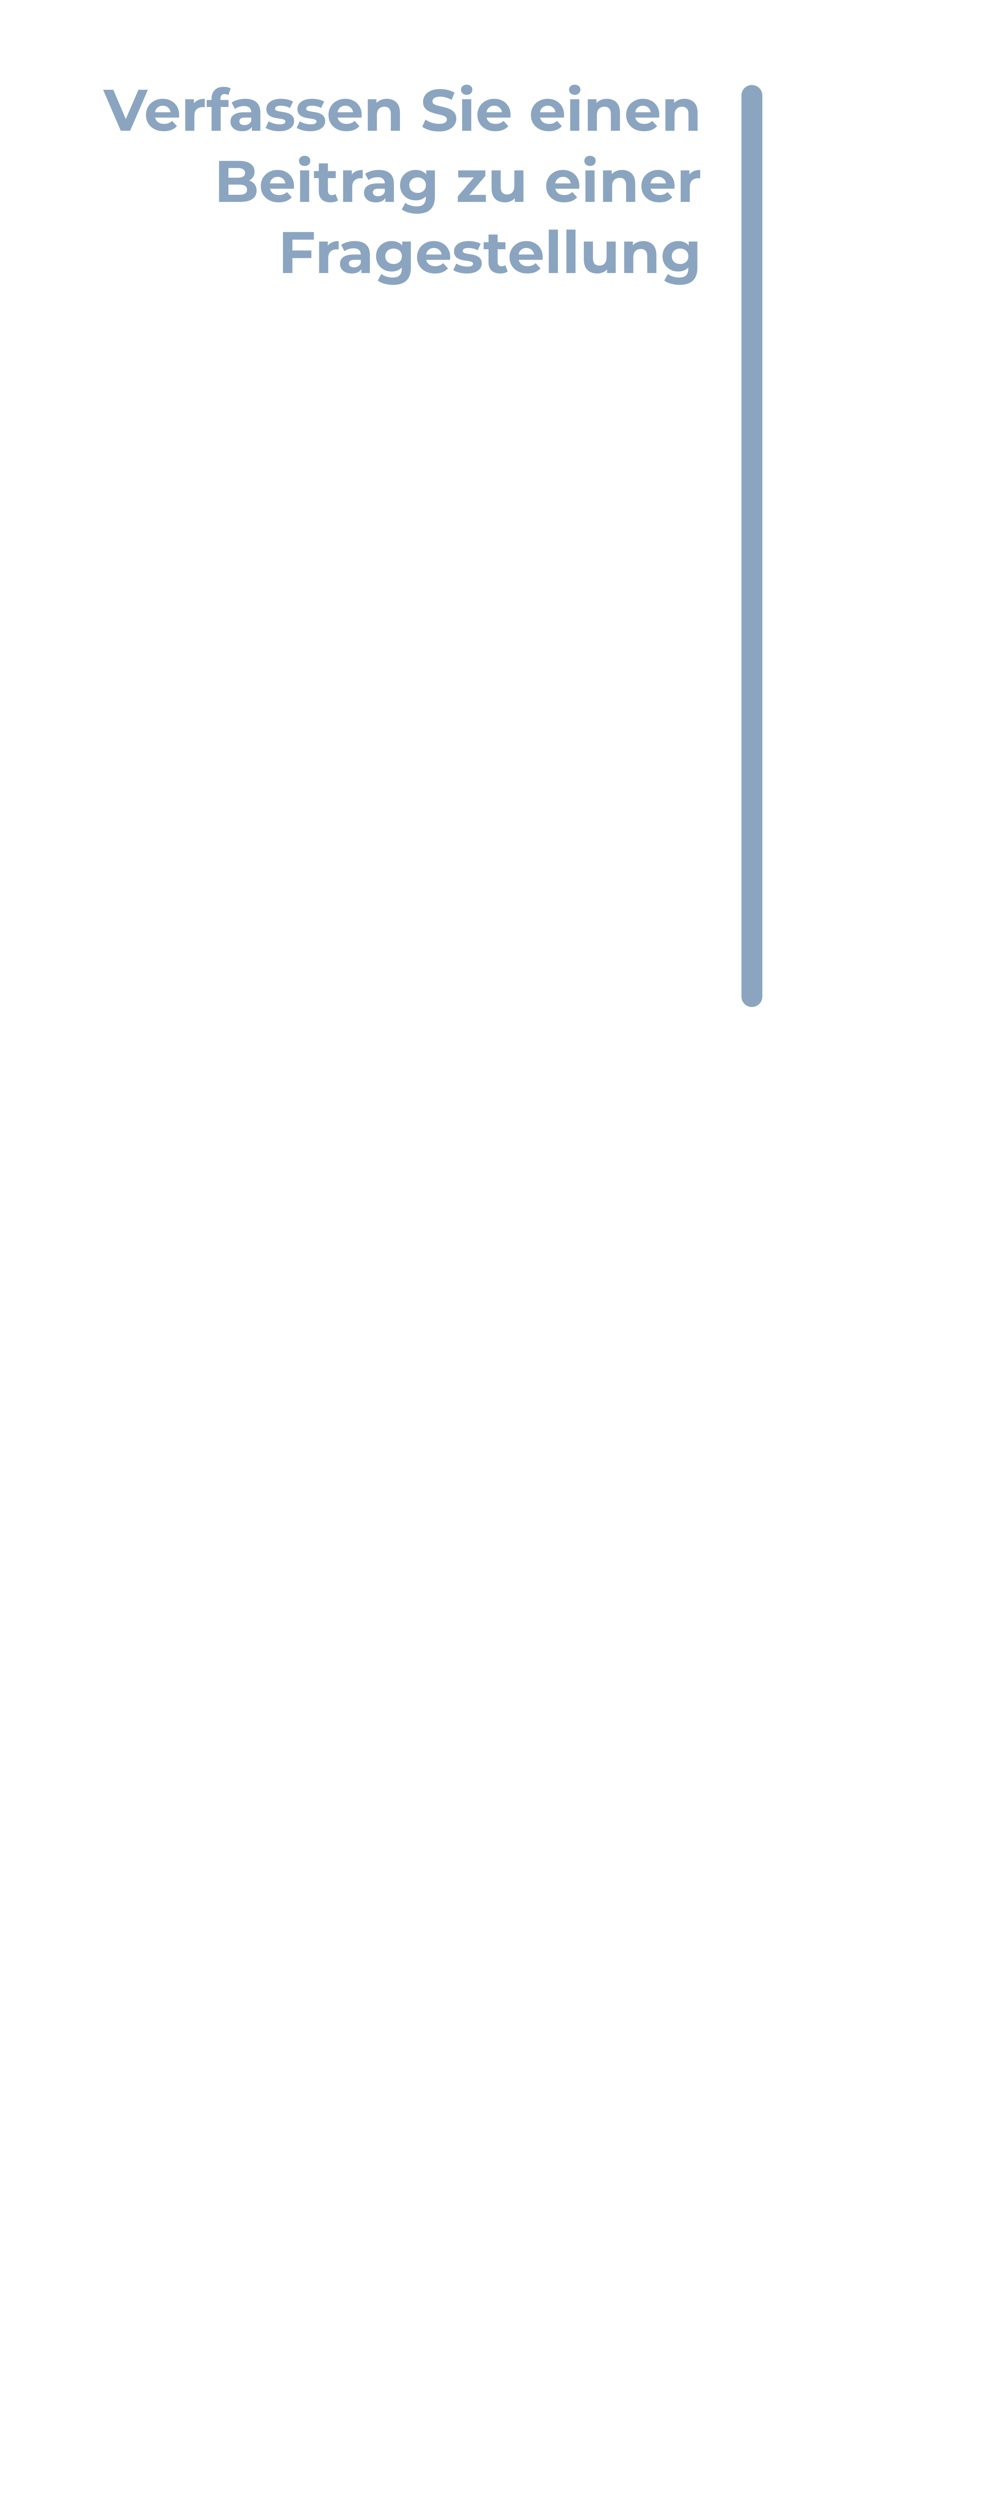 <svg width="475" height="1195" viewBox="0 0 475 1195" fill="none" xmlns="http://www.w3.org/2000/svg">
<path d="M57.77 62.502L49.314 42.902H54.214L61.606 60.262H58.722L66.226 42.902H70.734L62.25 62.502H57.77ZM78.417 62.726C76.7 62.726 75.188 62.39 73.881 61.718C72.593 61.046 71.595 60.132 70.885 58.974C70.176 57.798 69.821 56.464 69.821 54.97C69.821 53.458 70.167 52.124 70.857 50.966C71.567 49.79 72.528 48.876 73.741 48.222C74.955 47.55 76.327 47.214 77.857 47.214C79.332 47.214 80.657 47.532 81.833 48.166C83.028 48.782 83.971 49.678 84.661 50.854C85.352 52.012 85.697 53.402 85.697 55.026C85.697 55.194 85.688 55.39 85.669 55.614C85.651 55.82 85.632 56.016 85.613 56.202H73.377V53.654H83.317L81.637 54.41C81.637 53.626 81.479 52.945 81.161 52.366C80.844 51.788 80.405 51.34 79.845 51.022C79.285 50.686 78.632 50.518 77.885 50.518C77.139 50.518 76.476 50.686 75.897 51.022C75.337 51.34 74.899 51.797 74.581 52.394C74.264 52.973 74.105 53.664 74.105 54.466V55.138C74.105 55.96 74.283 56.688 74.637 57.322C75.011 57.938 75.524 58.414 76.177 58.75C76.849 59.068 77.633 59.226 78.529 59.226C79.332 59.226 80.032 59.105 80.629 58.862C81.245 58.62 81.805 58.256 82.309 57.77L84.633 60.29C83.943 61.074 83.075 61.681 82.029 62.11C80.984 62.521 79.78 62.726 78.417 62.726ZM88.605 62.502V47.438H92.777V51.694L92.189 50.462C92.637 49.398 93.356 48.596 94.345 48.054C95.335 47.494 96.539 47.214 97.957 47.214V51.246C97.771 51.228 97.603 51.218 97.453 51.218C97.304 51.2 97.145 51.19 96.977 51.19C95.783 51.19 94.812 51.536 94.065 52.226C93.337 52.898 92.973 53.953 92.973 55.39V62.502H88.605ZM101.196 62.502V47.102C101.196 45.404 101.7 44.05 102.708 43.042C103.716 42.016 105.153 41.502 107.02 41.502C107.655 41.502 108.261 41.568 108.84 41.698C109.437 41.829 109.941 42.034 110.352 42.314L109.204 45.478C108.961 45.31 108.691 45.18 108.392 45.086C108.093 44.993 107.776 44.946 107.44 44.946C106.805 44.946 106.311 45.133 105.956 45.506C105.62 45.861 105.452 46.402 105.452 47.13V48.53L105.564 50.406V62.502H101.196ZM98.872 51.134V47.774H109.316V51.134H98.872ZM120.459 62.502V59.562L120.179 58.918V53.654C120.179 52.721 119.889 51.993 119.311 51.47C118.751 50.948 117.883 50.686 116.707 50.686C115.904 50.686 115.111 50.817 114.327 51.078C113.561 51.321 112.908 51.657 112.367 52.086L110.799 49.034C111.62 48.456 112.609 48.008 113.767 47.69C114.924 47.373 116.1 47.214 117.295 47.214C119.591 47.214 121.373 47.756 122.643 48.838C123.912 49.921 124.547 51.61 124.547 53.906V62.502H120.459ZM115.867 62.726C114.691 62.726 113.683 62.53 112.843 62.138C112.003 61.728 111.359 61.177 110.911 60.486C110.463 59.796 110.239 59.021 110.239 58.162C110.239 57.266 110.453 56.482 110.883 55.81C111.331 55.138 112.031 54.616 112.983 54.242C113.935 53.85 115.176 53.654 116.707 53.654H120.711V56.202H117.183C116.156 56.202 115.447 56.37 115.055 56.706C114.681 57.042 114.495 57.462 114.495 57.966C114.495 58.526 114.709 58.974 115.139 59.31C115.587 59.628 116.193 59.786 116.959 59.786C117.687 59.786 118.34 59.618 118.919 59.282C119.497 58.928 119.917 58.414 120.179 57.742L120.851 59.758C120.533 60.729 119.955 61.466 119.115 61.97C118.275 62.474 117.192 62.726 115.867 62.726ZM133.568 62.726C132.28 62.726 131.039 62.577 129.844 62.278C128.668 61.961 127.735 61.569 127.044 61.102L128.5 57.966C129.191 58.396 130.003 58.75 130.936 59.03C131.888 59.292 132.821 59.422 133.736 59.422C134.744 59.422 135.453 59.301 135.864 59.058C136.293 58.816 136.508 58.48 136.508 58.05C136.508 57.696 136.34 57.434 136.004 57.266C135.687 57.08 135.257 56.94 134.716 56.846C134.175 56.753 133.577 56.66 132.924 56.566C132.289 56.473 131.645 56.352 130.992 56.202C130.339 56.034 129.741 55.792 129.2 55.474C128.659 55.157 128.22 54.728 127.884 54.186C127.567 53.645 127.408 52.945 127.408 52.086C127.408 51.134 127.679 50.294 128.22 49.566C128.78 48.838 129.583 48.269 130.628 47.858C131.673 47.429 132.924 47.214 134.38 47.214C135.407 47.214 136.452 47.326 137.516 47.55C138.58 47.774 139.467 48.101 140.176 48.53L138.72 51.638C137.992 51.209 137.255 50.92 136.508 50.77C135.78 50.602 135.071 50.518 134.38 50.518C133.409 50.518 132.7 50.649 132.252 50.91C131.804 51.172 131.58 51.508 131.58 51.918C131.58 52.292 131.739 52.572 132.056 52.758C132.392 52.945 132.831 53.094 133.372 53.206C133.913 53.318 134.501 53.421 135.136 53.514C135.789 53.589 136.443 53.71 137.096 53.878C137.749 54.046 138.337 54.289 138.86 54.606C139.401 54.905 139.84 55.325 140.176 55.866C140.512 56.389 140.68 57.08 140.68 57.938C140.68 58.872 140.4 59.702 139.84 60.43C139.28 61.14 138.468 61.7 137.404 62.11C136.359 62.521 135.08 62.726 133.568 62.726ZM148.443 62.726C147.155 62.726 145.914 62.577 144.719 62.278C143.543 61.961 142.61 61.569 141.919 61.102L143.375 57.966C144.066 58.396 144.878 58.75 145.811 59.03C146.763 59.292 147.696 59.422 148.611 59.422C149.619 59.422 150.328 59.301 150.739 59.058C151.168 58.816 151.383 58.48 151.383 58.05C151.383 57.696 151.215 57.434 150.879 57.266C150.562 57.08 150.132 56.94 149.591 56.846C149.05 56.753 148.452 56.66 147.799 56.566C147.164 56.473 146.52 56.352 145.867 56.202C145.214 56.034 144.616 55.792 144.075 55.474C143.534 55.157 143.095 54.728 142.759 54.186C142.442 53.645 142.283 52.945 142.283 52.086C142.283 51.134 142.554 50.294 143.095 49.566C143.655 48.838 144.458 48.269 145.503 47.858C146.548 47.429 147.799 47.214 149.255 47.214C150.282 47.214 151.327 47.326 152.391 47.55C153.455 47.774 154.342 48.101 155.051 48.53L153.595 51.638C152.867 51.209 152.13 50.92 151.383 50.77C150.655 50.602 149.946 50.518 149.255 50.518C148.284 50.518 147.575 50.649 147.127 50.91C146.679 51.172 146.455 51.508 146.455 51.918C146.455 52.292 146.614 52.572 146.931 52.758C147.267 52.945 147.706 53.094 148.247 53.206C148.788 53.318 149.376 53.421 150.011 53.514C150.664 53.589 151.318 53.71 151.971 53.878C152.624 54.046 153.212 54.289 153.735 54.606C154.276 54.905 154.715 55.325 155.051 55.866C155.387 56.389 155.555 57.08 155.555 57.938C155.555 58.872 155.275 59.702 154.715 60.43C154.155 61.14 153.343 61.7 152.279 62.11C151.234 62.521 149.955 62.726 148.443 62.726ZM165.726 62.726C164.009 62.726 162.497 62.39 161.19 61.718C159.902 61.046 158.903 60.132 158.194 58.974C157.485 57.798 157.13 56.464 157.13 54.97C157.13 53.458 157.475 52.124 158.166 50.966C158.875 49.79 159.837 48.876 161.05 48.222C162.263 47.55 163.635 47.214 165.166 47.214C166.641 47.214 167.966 47.532 169.142 48.166C170.337 48.782 171.279 49.678 171.97 50.854C172.661 52.012 173.006 53.402 173.006 55.026C173.006 55.194 172.997 55.39 172.978 55.614C172.959 55.82 172.941 56.016 172.922 56.202H160.686V53.654H170.626L168.946 54.41C168.946 53.626 168.787 52.945 168.47 52.366C168.153 51.788 167.714 51.34 167.154 51.022C166.594 50.686 165.941 50.518 165.194 50.518C164.447 50.518 163.785 50.686 163.206 51.022C162.646 51.34 162.207 51.797 161.89 52.394C161.573 52.973 161.414 53.664 161.414 54.466V55.138C161.414 55.96 161.591 56.688 161.946 57.322C162.319 57.938 162.833 58.414 163.486 58.75C164.158 59.068 164.942 59.226 165.838 59.226C166.641 59.226 167.341 59.105 167.938 58.862C168.554 58.62 169.114 58.256 169.618 57.77L171.942 60.29C171.251 61.074 170.383 61.681 169.338 62.11C168.293 62.521 167.089 62.726 165.726 62.726ZM185.07 47.214C186.265 47.214 187.329 47.457 188.262 47.942C189.214 48.409 189.961 49.137 190.502 50.126C191.043 51.097 191.314 52.348 191.314 53.878V62.502H186.946V54.55C186.946 53.337 186.675 52.441 186.134 51.862C185.611 51.284 184.865 50.994 183.894 50.994C183.203 50.994 182.578 51.144 182.018 51.442C181.477 51.722 181.047 52.161 180.73 52.758C180.431 53.356 180.282 54.121 180.282 55.054V62.502H175.914V47.438H180.086V51.61L179.302 50.35C179.843 49.342 180.618 48.568 181.626 48.026C182.634 47.485 183.782 47.214 185.07 47.214ZM209.951 62.838C208.383 62.838 206.88 62.633 205.443 62.222C204.006 61.793 202.848 61.242 201.971 60.57L203.511 57.154C204.351 57.752 205.34 58.246 206.479 58.638C207.636 59.012 208.803 59.198 209.979 59.198C210.875 59.198 211.594 59.114 212.135 58.946C212.695 58.76 213.106 58.508 213.367 58.19C213.628 57.873 213.759 57.509 213.759 57.098C213.759 56.576 213.554 56.165 213.143 55.866C212.732 55.549 212.191 55.297 211.519 55.11C210.847 54.905 210.1 54.718 209.279 54.55C208.476 54.364 207.664 54.14 206.843 53.878C206.04 53.617 205.303 53.281 204.631 52.87C203.959 52.46 203.408 51.918 202.979 51.246C202.568 50.574 202.363 49.716 202.363 48.67C202.363 47.55 202.662 46.533 203.259 45.618C203.875 44.685 204.79 43.948 206.003 43.406C207.235 42.846 208.775 42.566 210.623 42.566C211.855 42.566 213.068 42.716 214.263 43.014C215.458 43.294 216.512 43.724 217.427 44.302L216.027 47.746C215.112 47.224 214.198 46.841 213.283 46.598C212.368 46.337 211.472 46.206 210.595 46.206C209.718 46.206 208.999 46.309 208.439 46.514C207.879 46.72 207.478 46.99 207.235 47.326C206.992 47.644 206.871 48.017 206.871 48.446C206.871 48.95 207.076 49.361 207.487 49.678C207.898 49.977 208.439 50.22 209.111 50.406C209.783 50.593 210.52 50.78 211.323 50.966C212.144 51.153 212.956 51.368 213.759 51.61C214.58 51.853 215.327 52.18 215.999 52.59C216.671 53.001 217.212 53.542 217.623 54.214C218.052 54.886 218.267 55.736 218.267 56.762C218.267 57.864 217.959 58.872 217.343 59.786C216.727 60.701 215.803 61.438 214.571 61.998C213.358 62.558 211.818 62.838 209.951 62.838ZM221.058 62.502V47.438H225.426V62.502H221.058ZM223.242 45.338C222.44 45.338 221.786 45.105 221.282 44.638C220.778 44.172 220.526 43.593 220.526 42.902C220.526 42.212 220.778 41.633 221.282 41.166C221.786 40.7 222.44 40.466 223.242 40.466C224.045 40.466 224.698 40.69 225.202 41.138C225.706 41.568 225.958 42.128 225.958 42.818C225.958 43.546 225.706 44.153 225.202 44.638C224.717 45.105 224.064 45.338 223.242 45.338ZM236.956 62.726C235.239 62.726 233.727 62.39 232.42 61.718C231.132 61.046 230.134 60.132 229.424 58.974C228.715 57.798 228.36 56.464 228.36 54.97C228.36 53.458 228.706 52.124 229.396 50.966C230.106 49.79 231.067 48.876 232.28 48.222C233.494 47.55 234.866 47.214 236.396 47.214C237.871 47.214 239.196 47.532 240.372 48.166C241.567 48.782 242.51 49.678 243.2 50.854C243.891 52.012 244.236 53.402 244.236 55.026C244.236 55.194 244.227 55.39 244.208 55.614C244.19 55.82 244.171 56.016 244.152 56.202H231.916V53.654H241.856L240.176 54.41C240.176 53.626 240.018 52.945 239.7 52.366C239.383 51.788 238.944 51.34 238.384 51.022C237.824 50.686 237.171 50.518 236.424 50.518C235.678 50.518 235.015 50.686 234.436 51.022C233.876 51.34 233.438 51.797 233.12 52.394C232.803 52.973 232.644 53.664 232.644 54.466V55.138C232.644 55.96 232.822 56.688 233.176 57.322C233.55 57.938 234.063 58.414 234.716 58.75C235.388 59.068 236.172 59.226 237.068 59.226C237.871 59.226 238.571 59.105 239.168 58.862C239.784 58.62 240.344 58.256 240.848 57.77L243.172 60.29C242.482 61.074 241.614 61.681 240.568 62.11C239.523 62.521 238.319 62.726 236.956 62.726ZM262.55 62.726C260.833 62.726 259.321 62.39 258.014 61.718C256.726 61.046 255.727 60.132 255.018 58.974C254.309 57.798 253.954 56.464 253.954 54.97C253.954 53.458 254.299 52.124 254.99 50.966C255.699 49.79 256.661 48.876 257.874 48.222C259.087 47.55 260.459 47.214 261.99 47.214C263.465 47.214 264.79 47.532 265.966 48.166C267.161 48.782 268.103 49.678 268.794 50.854C269.485 52.012 269.83 53.402 269.83 55.026C269.83 55.194 269.821 55.39 269.802 55.614C269.783 55.82 269.765 56.016 269.746 56.202H257.51V53.654H267.45L265.77 54.41C265.77 53.626 265.611 52.945 265.294 52.366C264.977 51.788 264.538 51.34 263.978 51.022C263.418 50.686 262.765 50.518 262.018 50.518C261.271 50.518 260.609 50.686 260.03 51.022C259.47 51.34 259.031 51.797 258.714 52.394C258.397 52.973 258.238 53.664 258.238 54.466V55.138C258.238 55.96 258.415 56.688 258.77 57.322C259.143 57.938 259.657 58.414 260.31 58.75C260.982 59.068 261.766 59.226 262.662 59.226C263.465 59.226 264.165 59.105 264.762 58.862C265.378 58.62 265.938 58.256 266.442 57.77L268.766 60.29C268.075 61.074 267.207 61.681 266.162 62.11C265.117 62.521 263.913 62.726 262.55 62.726ZM272.738 62.502V47.438H277.106V62.502H272.738ZM274.922 45.338C274.12 45.338 273.466 45.105 272.962 44.638C272.458 44.172 272.206 43.593 272.206 42.902C272.206 42.212 272.458 41.633 272.962 41.166C273.466 40.7 274.12 40.466 274.922 40.466C275.725 40.466 276.378 40.69 276.882 41.138C277.386 41.568 277.638 42.128 277.638 42.818C277.638 43.546 277.386 44.153 276.882 44.638C276.397 45.105 275.744 45.338 274.922 45.338ZM290.316 47.214C291.511 47.214 292.575 47.457 293.508 47.942C294.46 48.409 295.207 49.137 295.748 50.126C296.289 51.097 296.56 52.348 296.56 53.878V62.502H292.192V54.55C292.192 53.337 291.921 52.441 291.38 51.862C290.857 51.284 290.111 50.994 289.14 50.994C288.449 50.994 287.824 51.144 287.264 51.442C286.723 51.722 286.293 52.161 285.976 52.758C285.677 53.356 285.528 54.121 285.528 55.054V62.502H281.16V47.438H285.332V51.61L284.548 50.35C285.089 49.342 285.864 48.568 286.872 48.026C287.88 47.485 289.028 47.214 290.316 47.214ZM308.105 62.726C306.387 62.726 304.875 62.39 303.569 61.718C302.281 61.046 301.282 60.132 300.573 58.974C299.863 57.798 299.509 56.464 299.509 54.97C299.509 53.458 299.854 52.124 300.545 50.966C301.254 49.79 302.215 48.876 303.429 48.222C304.642 47.55 306.014 47.214 307.545 47.214C309.019 47.214 310.345 47.532 311.521 48.166C312.715 48.782 313.658 49.678 314.349 50.854C315.039 52.012 315.385 53.402 315.385 55.026C315.385 55.194 315.375 55.39 315.357 55.614C315.338 55.82 315.319 56.016 315.301 56.202H303.065V53.654H313.005L311.325 54.41C311.325 53.626 311.166 52.945 310.849 52.366C310.531 51.788 310.093 51.34 309.533 51.022C308.973 50.686 308.319 50.518 307.573 50.518C306.826 50.518 306.163 50.686 305.585 51.022C305.025 51.34 304.586 51.797 304.269 52.394C303.951 52.973 303.793 53.664 303.793 54.466V55.138C303.793 55.96 303.97 56.688 304.325 57.322C304.698 57.938 305.211 58.414 305.865 58.75C306.537 59.068 307.321 59.226 308.217 59.226C309.019 59.226 309.719 59.105 310.317 58.862C310.933 58.62 311.493 58.256 311.997 57.77L314.321 60.29C313.63 61.074 312.762 61.681 311.717 62.11C310.671 62.521 309.467 62.726 308.105 62.726ZM327.449 47.214C328.644 47.214 329.708 47.457 330.641 47.942C331.593 48.409 332.34 49.137 332.881 50.126C333.422 51.097 333.693 52.348 333.693 53.878V62.502H329.325V54.55C329.325 53.337 329.054 52.441 328.513 51.862C327.99 51.284 327.244 50.994 326.273 50.994C325.582 50.994 324.957 51.144 324.397 51.442C323.856 51.722 323.426 52.161 323.109 52.758C322.81 53.356 322.661 54.121 322.661 55.054V62.502H318.293V47.438H322.465V51.61L321.681 50.35C322.222 49.342 322.997 48.568 324.005 48.026C325.013 47.485 326.161 47.214 327.449 47.214ZM104.773 96.502V76.902H114.349C116.813 76.902 118.661 77.369 119.893 78.302C121.143 79.236 121.769 80.468 121.769 81.998C121.769 83.025 121.517 83.921 121.013 84.686C120.509 85.433 119.818 86.012 118.941 86.422C118.063 86.833 117.055 87.038 115.917 87.038L116.449 85.89C117.681 85.89 118.773 86.096 119.725 86.506C120.677 86.898 121.414 87.486 121.937 88.27C122.478 89.054 122.749 90.016 122.749 91.154C122.749 92.834 122.086 94.15 120.761 95.102C119.435 96.036 117.485 96.502 114.909 96.502H104.773ZM109.281 93.086H114.573C115.749 93.086 116.635 92.9 117.233 92.526C117.849 92.134 118.157 91.518 118.157 90.678C118.157 89.857 117.849 89.25 117.233 88.858C116.635 88.448 115.749 88.242 114.573 88.242H108.945V84.938H113.789C114.89 84.938 115.73 84.752 116.309 84.378C116.906 83.986 117.205 83.398 117.205 82.614C117.205 81.849 116.906 81.28 116.309 80.906C115.73 80.514 114.89 80.318 113.789 80.318H109.281V93.086ZM133.351 96.726C131.634 96.726 130.122 96.39 128.815 95.718C127.527 95.046 126.528 94.132 125.819 92.974C125.11 91.798 124.755 90.464 124.755 88.97C124.755 87.458 125.1 86.124 125.791 84.966C126.5 83.79 127.462 82.876 128.675 82.222C129.888 81.55 131.26 81.214 132.791 81.214C134.266 81.214 135.591 81.532 136.767 82.166C137.962 82.782 138.904 83.678 139.595 84.854C140.286 86.012 140.631 87.402 140.631 89.026C140.631 89.194 140.622 89.39 140.603 89.614C140.584 89.82 140.566 90.016 140.547 90.202H128.311V87.654H138.251L136.571 88.41C136.571 87.626 136.412 86.945 136.095 86.366C135.778 85.788 135.339 85.34 134.779 85.022C134.219 84.686 133.566 84.518 132.819 84.518C132.072 84.518 131.41 84.686 130.831 85.022C130.271 85.34 129.832 85.797 129.515 86.394C129.198 86.973 129.039 87.664 129.039 88.466V89.138C129.039 89.96 129.216 90.688 129.571 91.322C129.944 91.938 130.458 92.414 131.111 92.75C131.783 93.068 132.567 93.226 133.463 93.226C134.266 93.226 134.966 93.105 135.563 92.862C136.179 92.62 136.739 92.256 137.243 91.77L139.567 94.29C138.876 95.074 138.008 95.681 136.963 96.11C135.918 96.521 134.714 96.726 133.351 96.726ZM143.539 96.502V81.438H147.907V96.502H143.539ZM145.723 79.338C144.92 79.338 144.267 79.105 143.763 78.638C143.259 78.172 143.007 77.593 143.007 76.902C143.007 76.212 143.259 75.633 143.763 75.166C144.267 74.7 144.92 74.466 145.723 74.466C146.526 74.466 147.179 74.69 147.683 75.138C148.187 75.568 148.439 76.128 148.439 76.818C148.439 77.546 148.187 78.153 147.683 78.638C147.198 79.105 146.544 79.338 145.723 79.338ZM158.121 96.726C156.347 96.726 154.966 96.278 153.977 95.382C152.987 94.468 152.493 93.114 152.493 91.322V78.106H156.861V91.266C156.861 91.901 157.029 92.396 157.365 92.75C157.701 93.086 158.158 93.254 158.737 93.254C159.427 93.254 160.015 93.068 160.501 92.694L161.677 95.774C161.229 96.092 160.687 96.334 160.053 96.502C159.437 96.652 158.793 96.726 158.121 96.726ZM150.169 85.134V81.774H160.613V85.134H150.169ZM164.129 96.502V81.438H168.301V85.694L167.713 84.462C168.161 83.398 168.879 82.596 169.869 82.054C170.858 81.494 172.062 81.214 173.481 81.214V85.246C173.294 85.228 173.126 85.218 172.977 85.218C172.827 85.2 172.669 85.19 172.501 85.19C171.306 85.19 170.335 85.536 169.589 86.226C168.861 86.898 168.497 87.953 168.497 89.39V96.502H164.129ZM184.334 96.502V93.562L184.054 92.918V87.654C184.054 86.721 183.764 85.993 183.186 85.47C182.626 84.948 181.758 84.686 180.582 84.686C179.779 84.686 178.986 84.817 178.202 85.078C177.436 85.321 176.783 85.657 176.242 86.086L174.674 83.034C175.495 82.456 176.484 82.008 177.642 81.69C178.799 81.373 179.975 81.214 181.17 81.214C183.466 81.214 185.248 81.756 186.518 82.838C187.787 83.921 188.422 85.61 188.422 87.906V96.502H184.334ZM179.742 96.726C178.566 96.726 177.558 96.53 176.718 96.138C175.878 95.728 175.234 95.177 174.786 94.486C174.338 93.796 174.114 93.021 174.114 92.162C174.114 91.266 174.328 90.482 174.758 89.81C175.206 89.138 175.906 88.616 176.858 88.242C177.81 87.85 179.051 87.654 180.582 87.654H184.586V90.202H181.058C180.031 90.202 179.322 90.37 178.93 90.706C178.556 91.042 178.37 91.462 178.37 91.966C178.37 92.526 178.584 92.974 179.014 93.31C179.462 93.628 180.068 93.786 180.834 93.786C181.562 93.786 182.215 93.618 182.794 93.282C183.372 92.928 183.792 92.414 184.054 91.742L184.726 93.758C184.408 94.729 183.83 95.466 182.99 95.97C182.15 96.474 181.067 96.726 179.742 96.726ZM199.568 102.158C198.15 102.158 196.778 101.981 195.452 101.626C194.146 101.29 193.054 100.777 192.176 100.086L193.912 96.95C194.547 97.473 195.35 97.884 196.32 98.182C197.31 98.5 198.28 98.658 199.232 98.658C200.782 98.658 201.902 98.313 202.592 97.622C203.302 96.932 203.656 95.905 203.656 94.542V92.274L203.936 88.494L203.88 84.686V81.438H208.024V93.982C208.024 96.782 207.296 98.845 205.84 100.17C204.384 101.496 202.294 102.158 199.568 102.158ZM198.896 95.774C197.496 95.774 196.227 95.476 195.088 94.878C193.968 94.262 193.063 93.413 192.372 92.33C191.7 91.229 191.364 89.95 191.364 88.494C191.364 87.02 191.7 85.741 192.372 84.658C193.063 83.557 193.968 82.708 195.088 82.11C196.227 81.513 197.496 81.214 198.896 81.214C200.166 81.214 201.286 81.476 202.256 81.998C203.227 82.502 203.983 83.296 204.524 84.378C205.066 85.442 205.336 86.814 205.336 88.494C205.336 90.156 205.066 91.528 204.524 92.61C203.983 93.674 203.227 94.468 202.256 94.99C201.286 95.513 200.166 95.774 198.896 95.774ZM199.764 92.19C200.53 92.19 201.211 92.041 201.808 91.742C202.406 91.425 202.872 90.986 203.208 90.426C203.544 89.866 203.712 89.222 203.712 88.494C203.712 87.748 203.544 87.104 203.208 86.562C202.872 86.002 202.406 85.573 201.808 85.274C201.211 84.957 200.53 84.798 199.764 84.798C198.999 84.798 198.318 84.957 197.72 85.274C197.123 85.573 196.647 86.002 196.292 86.562C195.956 87.104 195.788 87.748 195.788 88.494C195.788 89.222 195.956 89.866 196.292 90.426C196.647 90.986 197.123 91.425 197.72 91.742C198.318 92.041 198.999 92.19 199.764 92.19ZM218.983 96.502V93.87L227.887 83.342L228.643 84.798H219.179V81.438H232.171V84.07L223.267 94.598L222.483 93.142H232.423V96.502H218.983ZM241.579 96.726C240.328 96.726 239.208 96.484 238.219 95.998C237.248 95.513 236.492 94.776 235.951 93.786C235.409 92.778 235.139 91.5 235.139 89.95V81.438H239.507V89.306C239.507 90.557 239.768 91.481 240.291 92.078C240.832 92.657 241.588 92.946 242.559 92.946C243.231 92.946 243.828 92.806 244.351 92.526C244.873 92.228 245.284 91.78 245.583 91.182C245.881 90.566 246.031 89.801 246.031 88.886V81.438H250.399V96.502H246.255V92.358L247.011 93.562C246.507 94.608 245.76 95.401 244.771 95.942C243.8 96.465 242.736 96.726 241.579 96.726ZM269.851 96.726C268.134 96.726 266.622 96.39 265.315 95.718C264.027 95.046 263.028 94.132 262.319 92.974C261.61 91.798 261.255 90.464 261.255 88.97C261.255 87.458 261.6 86.124 262.291 84.966C263 83.79 263.962 82.876 265.175 82.222C266.388 81.55 267.76 81.214 269.291 81.214C270.766 81.214 272.091 81.532 273.267 82.166C274.462 82.782 275.404 83.678 276.095 84.854C276.786 86.012 277.131 87.402 277.131 89.026C277.131 89.194 277.122 89.39 277.103 89.614C277.084 89.82 277.066 90.016 277.047 90.202H264.811V87.654H274.751L273.071 88.41C273.071 87.626 272.912 86.945 272.595 86.366C272.278 85.788 271.839 85.34 271.279 85.022C270.719 84.686 270.066 84.518 269.319 84.518C268.572 84.518 267.91 84.686 267.331 85.022C266.771 85.34 266.332 85.797 266.015 86.394C265.698 86.973 265.539 87.664 265.539 88.466V89.138C265.539 89.96 265.716 90.688 266.071 91.322C266.444 91.938 266.958 92.414 267.611 92.75C268.283 93.068 269.067 93.226 269.963 93.226C270.766 93.226 271.466 93.105 272.063 92.862C272.679 92.62 273.239 92.256 273.743 91.77L276.067 94.29C275.376 95.074 274.508 95.681 273.463 96.11C272.418 96.521 271.214 96.726 269.851 96.726ZM280.039 96.502V81.438H284.407V96.502H280.039ZM282.223 79.338C281.42 79.338 280.767 79.105 280.263 78.638C279.759 78.172 279.507 77.593 279.507 76.902C279.507 76.212 279.759 75.633 280.263 75.166C280.767 74.7 281.42 74.466 282.223 74.466C283.026 74.466 283.679 74.69 284.183 75.138C284.687 75.568 284.939 76.128 284.939 76.818C284.939 77.546 284.687 78.153 284.183 78.638C283.698 79.105 283.044 79.338 282.223 79.338ZM297.617 81.214C298.811 81.214 299.875 81.457 300.809 81.942C301.761 82.409 302.507 83.137 303.049 84.126C303.59 85.097 303.861 86.348 303.861 87.878V96.502H299.493V88.55C299.493 87.337 299.222 86.441 298.681 85.862C298.158 85.284 297.411 84.994 296.441 84.994C295.75 84.994 295.125 85.144 294.565 85.442C294.023 85.722 293.594 86.161 293.277 86.758C292.978 87.356 292.829 88.121 292.829 89.054V96.502H288.461V81.438H292.633V85.61L291.849 84.35C292.39 83.342 293.165 82.568 294.173 82.026C295.181 81.485 296.329 81.214 297.617 81.214ZM315.406 96.726C313.688 96.726 312.176 96.39 310.87 95.718C309.582 95.046 308.583 94.132 307.874 92.974C307.164 91.798 306.81 90.464 306.81 88.97C306.81 87.458 307.155 86.124 307.846 84.966C308.555 83.79 309.516 82.876 310.73 82.222C311.943 81.55 313.315 81.214 314.846 81.214C316.32 81.214 317.646 81.532 318.822 82.166C320.016 82.782 320.959 83.678 321.65 84.854C322.34 86.012 322.686 87.402 322.686 89.026C322.686 89.194 322.676 89.39 322.658 89.614C322.639 89.82 322.62 90.016 322.602 90.202H310.366V87.654H320.306L318.626 88.41C318.626 87.626 318.467 86.945 318.15 86.366C317.832 85.788 317.394 85.34 316.834 85.022C316.274 84.686 315.62 84.518 314.874 84.518C314.127 84.518 313.464 84.686 312.886 85.022C312.326 85.34 311.887 85.797 311.57 86.394C311.252 86.973 311.094 87.664 311.094 88.466V89.138C311.094 89.96 311.271 90.688 311.626 91.322C311.999 91.938 312.512 92.414 313.166 92.75C313.838 93.068 314.622 93.226 315.518 93.226C316.32 93.226 317.02 93.105 317.618 92.862C318.234 92.62 318.794 92.256 319.298 91.77L321.622 94.29C320.931 95.074 320.063 95.681 319.018 96.11C317.972 96.521 316.768 96.726 315.406 96.726ZM325.594 96.502V81.438H329.766V85.694L329.178 84.462C329.626 83.398 330.344 82.596 331.334 82.054C332.323 81.494 333.527 81.214 334.946 81.214V85.246C334.759 85.228 334.591 85.218 334.442 85.218C334.292 85.2 334.134 85.19 333.966 85.19C332.771 85.19 331.8 85.536 331.054 86.226C330.326 86.898 329.962 87.953 329.962 89.39V96.502H325.594ZM139.543 119.722H148.951V123.362H139.543V119.722ZM139.879 130.502H135.343V110.902H150.155V114.542H139.879V130.502ZM152.644 130.502V115.438H156.816V119.694L156.228 118.462C156.676 117.398 157.395 116.596 158.384 116.054C159.374 115.494 160.578 115.214 161.996 115.214V119.246C161.81 119.228 161.642 119.218 161.492 119.218C161.343 119.2 161.184 119.19 161.016 119.19C159.822 119.19 158.851 119.536 158.104 120.226C157.376 120.898 157.012 121.953 157.012 123.39V130.502H152.644ZM172.849 130.502V127.562L172.569 126.918V121.654C172.569 120.721 172.28 119.993 171.701 119.47C171.141 118.948 170.273 118.686 169.097 118.686C168.295 118.686 167.501 118.817 166.717 119.078C165.952 119.321 165.299 119.657 164.757 120.086L163.189 117.034C164.011 116.456 165 116.008 166.157 115.69C167.315 115.373 168.491 115.214 169.685 115.214C171.981 115.214 173.764 115.756 175.033 116.838C176.303 117.921 176.937 119.61 176.937 121.906V130.502H172.849ZM168.257 130.726C167.081 130.726 166.073 130.53 165.233 130.138C164.393 129.728 163.749 129.177 163.301 128.486C162.853 127.796 162.629 127.021 162.629 126.162C162.629 125.266 162.844 124.482 163.273 123.81C163.721 123.138 164.421 122.616 165.373 122.242C166.325 121.85 167.567 121.654 169.097 121.654H173.101V124.202H169.573C168.547 124.202 167.837 124.37 167.445 124.706C167.072 125.042 166.885 125.462 166.885 125.966C166.885 126.526 167.1 126.974 167.529 127.31C167.977 127.628 168.584 127.786 169.349 127.786C170.077 127.786 170.731 127.618 171.309 127.282C171.888 126.928 172.308 126.414 172.569 125.742L173.241 127.758C172.924 128.729 172.345 129.466 171.505 129.97C170.665 130.474 169.583 130.726 168.257 130.726ZM188.084 136.158C186.665 136.158 185.293 135.981 183.968 135.626C182.661 135.29 181.569 134.777 180.692 134.086L182.428 130.95C183.063 131.473 183.865 131.884 184.836 132.182C185.825 132.5 186.796 132.658 187.748 132.658C189.297 132.658 190.417 132.313 191.108 131.622C191.817 130.932 192.172 129.905 192.172 128.542V126.274L192.452 122.494L192.396 118.686V115.438H196.54V127.982C196.54 130.782 195.812 132.845 194.356 134.17C192.9 135.496 190.809 136.158 188.084 136.158ZM187.412 129.774C186.012 129.774 184.743 129.476 183.604 128.878C182.484 128.262 181.579 127.413 180.888 126.33C180.216 125.229 179.88 123.95 179.88 122.494C179.88 121.02 180.216 119.741 180.888 118.658C181.579 117.557 182.484 116.708 183.604 116.11C184.743 115.513 186.012 115.214 187.412 115.214C188.681 115.214 189.801 115.476 190.772 115.998C191.743 116.502 192.499 117.296 193.04 118.378C193.581 119.442 193.852 120.814 193.852 122.494C193.852 124.156 193.581 125.528 193.04 126.61C192.499 127.674 191.743 128.468 190.772 128.99C189.801 129.513 188.681 129.774 187.412 129.774ZM188.28 126.19C189.045 126.19 189.727 126.041 190.324 125.742C190.921 125.425 191.388 124.986 191.724 124.426C192.06 123.866 192.228 123.222 192.228 122.494C192.228 121.748 192.06 121.104 191.724 120.562C191.388 120.002 190.921 119.573 190.324 119.274C189.727 118.957 189.045 118.798 188.28 118.798C187.515 118.798 186.833 118.957 186.236 119.274C185.639 119.573 185.163 120.002 184.808 120.562C184.472 121.104 184.304 121.748 184.304 122.494C184.304 123.222 184.472 123.866 184.808 124.426C185.163 124.986 185.639 125.425 186.236 125.742C186.833 126.041 187.515 126.19 188.28 126.19ZM208.081 130.726C206.364 130.726 204.852 130.39 203.545 129.718C202.257 129.046 201.259 128.132 200.549 126.974C199.84 125.798 199.485 124.464 199.485 122.97C199.485 121.458 199.831 120.124 200.521 118.966C201.231 117.79 202.192 116.876 203.405 116.222C204.619 115.55 205.991 115.214 207.521 115.214C208.996 115.214 210.321 115.532 211.497 116.166C212.692 116.782 213.635 117.678 214.325 118.854C215.016 120.012 215.361 121.402 215.361 123.026C215.361 123.194 215.352 123.39 215.333 123.614C215.315 123.82 215.296 124.016 215.277 124.202H203.041V121.654H212.981L211.301 122.41C211.301 121.626 211.143 120.945 210.825 120.366C210.508 119.788 210.069 119.34 209.509 119.022C208.949 118.686 208.296 118.518 207.549 118.518C206.803 118.518 206.14 118.686 205.561 119.022C205.001 119.34 204.563 119.797 204.245 120.394C203.928 120.973 203.769 121.664 203.769 122.466V123.138C203.769 123.96 203.947 124.688 204.301 125.322C204.675 125.938 205.188 126.414 205.841 126.75C206.513 127.068 207.297 127.226 208.193 127.226C208.996 127.226 209.696 127.105 210.293 126.862C210.909 126.62 211.469 126.256 211.973 125.77L214.297 128.29C213.607 129.074 212.739 129.681 211.693 130.11C210.648 130.521 209.444 130.726 208.081 130.726ZM223.337 130.726C222.049 130.726 220.808 130.577 219.613 130.278C218.437 129.961 217.504 129.569 216.813 129.102L218.269 125.966C218.96 126.396 219.772 126.75 220.705 127.03C221.657 127.292 222.591 127.422 223.505 127.422C224.513 127.422 225.223 127.301 225.633 127.058C226.063 126.816 226.277 126.48 226.277 126.05C226.277 125.696 226.109 125.434 225.773 125.266C225.456 125.08 225.027 124.94 224.485 124.846C223.944 124.753 223.347 124.66 222.693 124.566C222.059 124.473 221.415 124.352 220.761 124.202C220.108 124.034 219.511 123.792 218.969 123.474C218.428 123.157 217.989 122.728 217.653 122.186C217.336 121.645 217.177 120.945 217.177 120.086C217.177 119.134 217.448 118.294 217.989 117.566C218.549 116.838 219.352 116.269 220.397 115.858C221.443 115.429 222.693 115.214 224.149 115.214C225.176 115.214 226.221 115.326 227.285 115.55C228.349 115.774 229.236 116.101 229.945 116.53L228.489 119.638C227.761 119.209 227.024 118.92 226.277 118.77C225.549 118.602 224.84 118.518 224.149 118.518C223.179 118.518 222.469 118.649 222.021 118.91C221.573 119.172 221.349 119.508 221.349 119.918C221.349 120.292 221.508 120.572 221.825 120.758C222.161 120.945 222.6 121.094 223.141 121.206C223.683 121.318 224.271 121.421 224.905 121.514C225.559 121.589 226.212 121.71 226.865 121.878C227.519 122.046 228.107 122.289 228.629 122.606C229.171 122.905 229.609 123.325 229.945 123.866C230.281 124.389 230.449 125.08 230.449 125.938C230.449 126.872 230.169 127.702 229.609 128.43C229.049 129.14 228.237 129.7 227.173 130.11C226.128 130.521 224.849 130.726 223.337 130.726ZM239.304 130.726C237.531 130.726 236.15 130.278 235.16 129.382C234.171 128.468 233.676 127.114 233.676 125.322V112.106H238.044V125.266C238.044 125.901 238.212 126.396 238.548 126.75C238.884 127.086 239.342 127.254 239.92 127.254C240.611 127.254 241.199 127.068 241.684 126.694L242.86 129.774C242.412 130.092 241.871 130.334 241.236 130.502C240.62 130.652 239.976 130.726 239.304 130.726ZM231.352 119.134V115.774H241.796V119.134H231.352ZM252.324 130.726C250.606 130.726 249.094 130.39 247.788 129.718C246.5 129.046 245.501 128.132 244.792 126.974C244.082 125.798 243.728 124.464 243.728 122.97C243.728 121.458 244.073 120.124 244.764 118.966C245.473 117.79 246.434 116.876 247.648 116.222C248.861 115.55 250.233 115.214 251.764 115.214C253.238 115.214 254.564 115.532 255.74 116.166C256.934 116.782 257.877 117.678 258.568 118.854C259.258 120.012 259.604 121.402 259.604 123.026C259.604 123.194 259.594 123.39 259.576 123.614C259.557 123.82 259.538 124.016 259.52 124.202H247.284V121.654H257.224L255.544 122.41C255.544 121.626 255.385 120.945 255.068 120.366C254.75 119.788 254.312 119.34 253.752 119.022C253.192 118.686 252.538 118.518 251.792 118.518C251.045 118.518 250.382 118.686 249.804 119.022C249.244 119.34 248.805 119.797 248.488 120.394C248.17 120.973 248.012 121.664 248.012 122.466V123.138C248.012 123.96 248.189 124.688 248.544 125.322C248.917 125.938 249.43 126.414 250.084 126.75C250.756 127.068 251.54 127.226 252.436 127.226C253.238 127.226 253.938 127.105 254.536 126.862C255.152 126.62 255.712 126.256 256.216 125.77L258.54 128.29C257.849 129.074 256.981 129.681 255.936 130.11C254.89 130.521 253.686 130.726 252.324 130.726ZM262.512 130.502V109.726H266.88V130.502H262.512ZM270.933 130.502V109.726H275.301V130.502H270.933ZM285.711 130.726C284.461 130.726 283.341 130.484 282.351 129.998C281.381 129.513 280.625 128.776 280.083 127.786C279.542 126.778 279.271 125.5 279.271 123.95V115.438H283.639V123.306C283.639 124.557 283.901 125.481 284.423 126.078C284.965 126.657 285.721 126.946 286.691 126.946C287.363 126.946 287.961 126.806 288.483 126.526C289.006 126.228 289.417 125.78 289.715 125.182C290.014 124.566 290.163 123.801 290.163 122.886V115.438H294.531V130.502H290.387V126.358L291.143 127.562C290.639 128.608 289.893 129.401 288.903 129.942C287.933 130.465 286.869 130.726 285.711 130.726ZM307.734 115.214C308.929 115.214 309.993 115.457 310.926 115.942C311.878 116.409 312.625 117.137 313.166 118.126C313.707 119.097 313.978 120.348 313.978 121.878V130.502H309.61V122.55C309.61 121.337 309.339 120.441 308.798 119.862C308.275 119.284 307.529 118.994 306.558 118.994C305.867 118.994 305.242 119.144 304.682 119.442C304.141 119.722 303.711 120.161 303.394 120.758C303.095 121.356 302.946 122.121 302.946 123.054V130.502H298.578V115.438H302.75V119.61L301.966 118.35C302.507 117.342 303.282 116.568 304.29 116.026C305.298 115.485 306.446 115.214 307.734 115.214ZM325.131 136.158C323.712 136.158 322.34 135.981 321.015 135.626C319.708 135.29 318.616 134.777 317.739 134.086L319.475 130.95C320.109 131.473 320.912 131.884 321.883 132.182C322.872 132.5 323.843 132.658 324.795 132.658C326.344 132.658 327.464 132.313 328.155 131.622C328.864 130.932 329.219 129.905 329.219 128.542V126.274L329.499 122.494L329.443 118.686V115.438H333.587V127.982C333.587 130.782 332.859 132.845 331.403 134.17C329.947 135.496 327.856 136.158 325.131 136.158ZM324.459 129.774C323.059 129.774 321.789 129.476 320.651 128.878C319.531 128.262 318.625 127.413 317.935 126.33C317.263 125.229 316.927 123.95 316.927 122.494C316.927 121.02 317.263 119.741 317.935 118.658C318.625 117.557 319.531 116.708 320.651 116.11C321.789 115.513 323.059 115.214 324.459 115.214C325.728 115.214 326.848 115.476 327.819 115.998C328.789 116.502 329.545 117.296 330.087 118.378C330.628 119.442 330.899 120.814 330.899 122.494C330.899 124.156 330.628 125.528 330.087 126.61C329.545 127.674 328.789 128.468 327.819 128.99C326.848 129.513 325.728 129.774 324.459 129.774ZM325.327 126.19C326.092 126.19 326.773 126.041 327.371 125.742C327.968 125.425 328.435 124.986 328.771 124.426C329.107 123.866 329.275 123.222 329.275 122.494C329.275 121.748 329.107 121.104 328.771 120.562C328.435 120.002 327.968 119.573 327.371 119.274C326.773 118.957 326.092 118.798 325.327 118.798C324.561 118.798 323.88 118.957 323.283 119.274C322.685 119.573 322.209 120.002 321.855 120.562C321.519 121.104 321.351 121.748 321.351 122.494C321.351 123.222 321.519 123.866 321.855 124.426C322.209 124.986 322.685 125.425 323.283 125.742C323.88 126.041 324.561 126.19 325.327 126.19Z" fill="#8BA5C0"/>
<path d="M359.67 476.309L359.67 45.629" stroke="#8BA5C0" stroke-width="10" stroke-linecap="round"/>
</svg>
